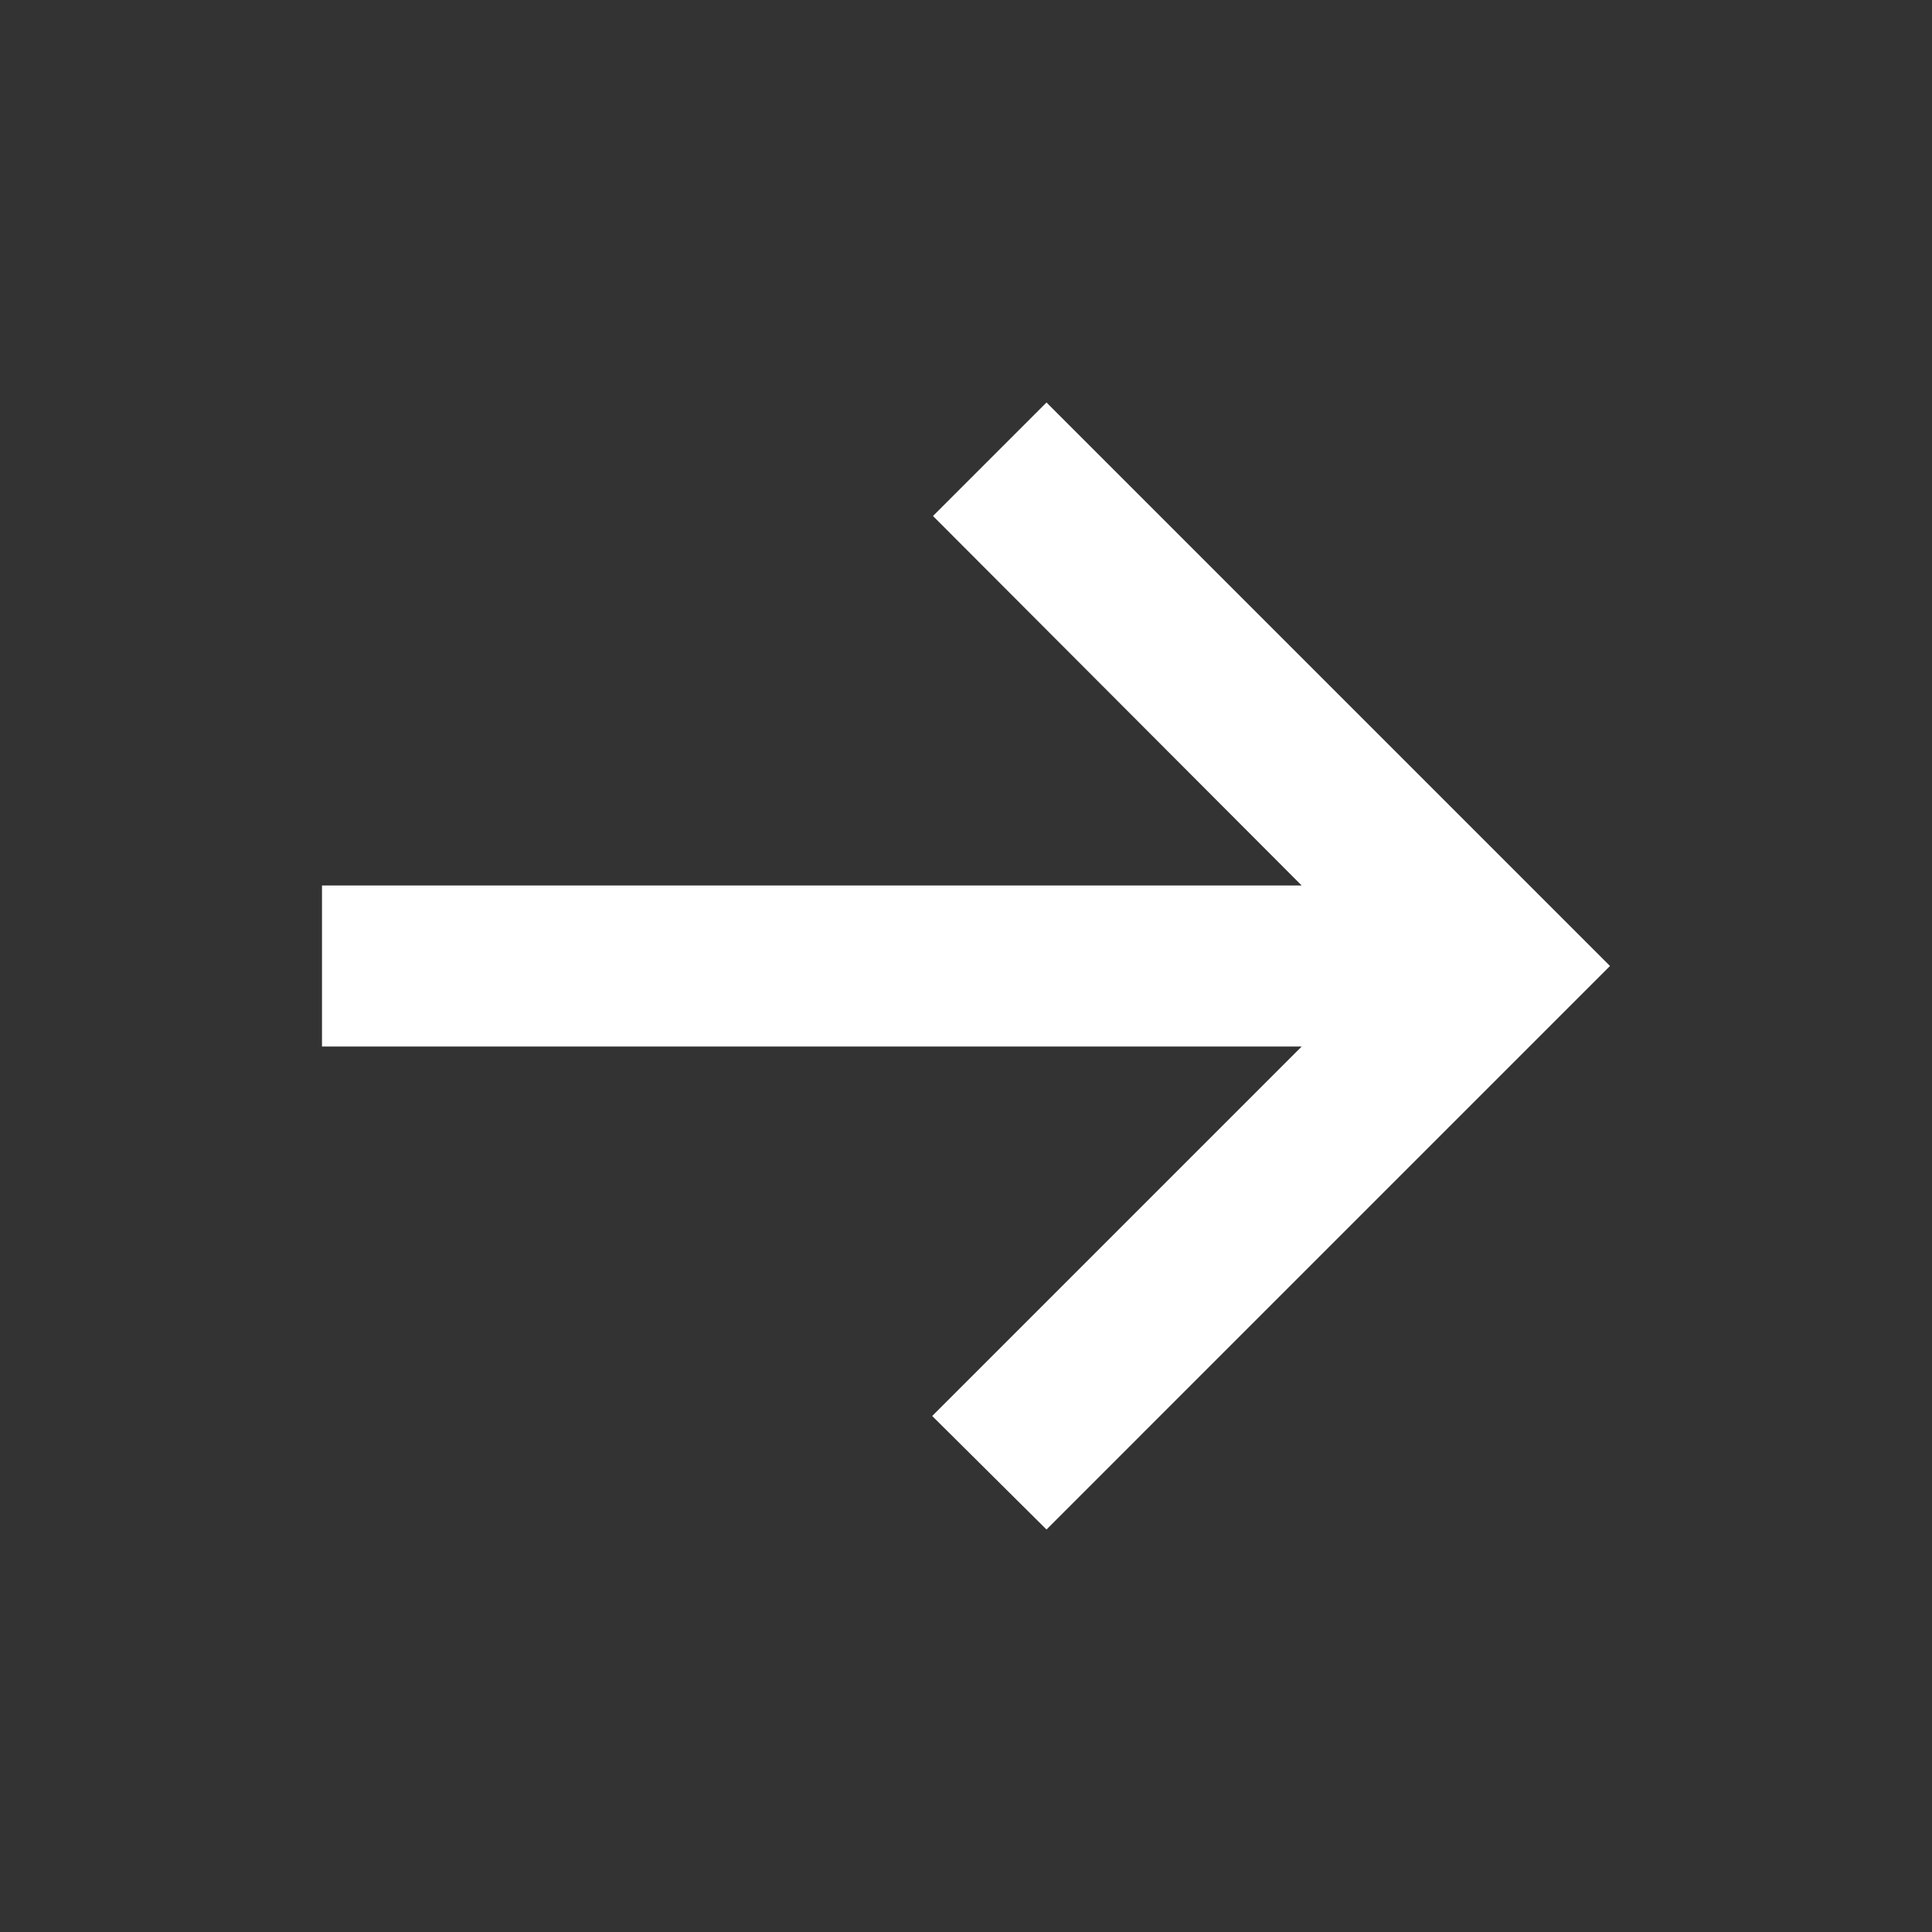 <svg width="24" height="24" viewBox="0 0 24 24" fill="none" xmlns="http://www.w3.org/2000/svg">
<rect x="0" y="0" width="24" height="24" fill="#333333" stroke="none"/>
<path d="M13 5L11.59 6.41L16.17 11H4V13H16.17L11.58 17.59L13 19L20 12L13 5Z" fill="white"/>
</svg>
